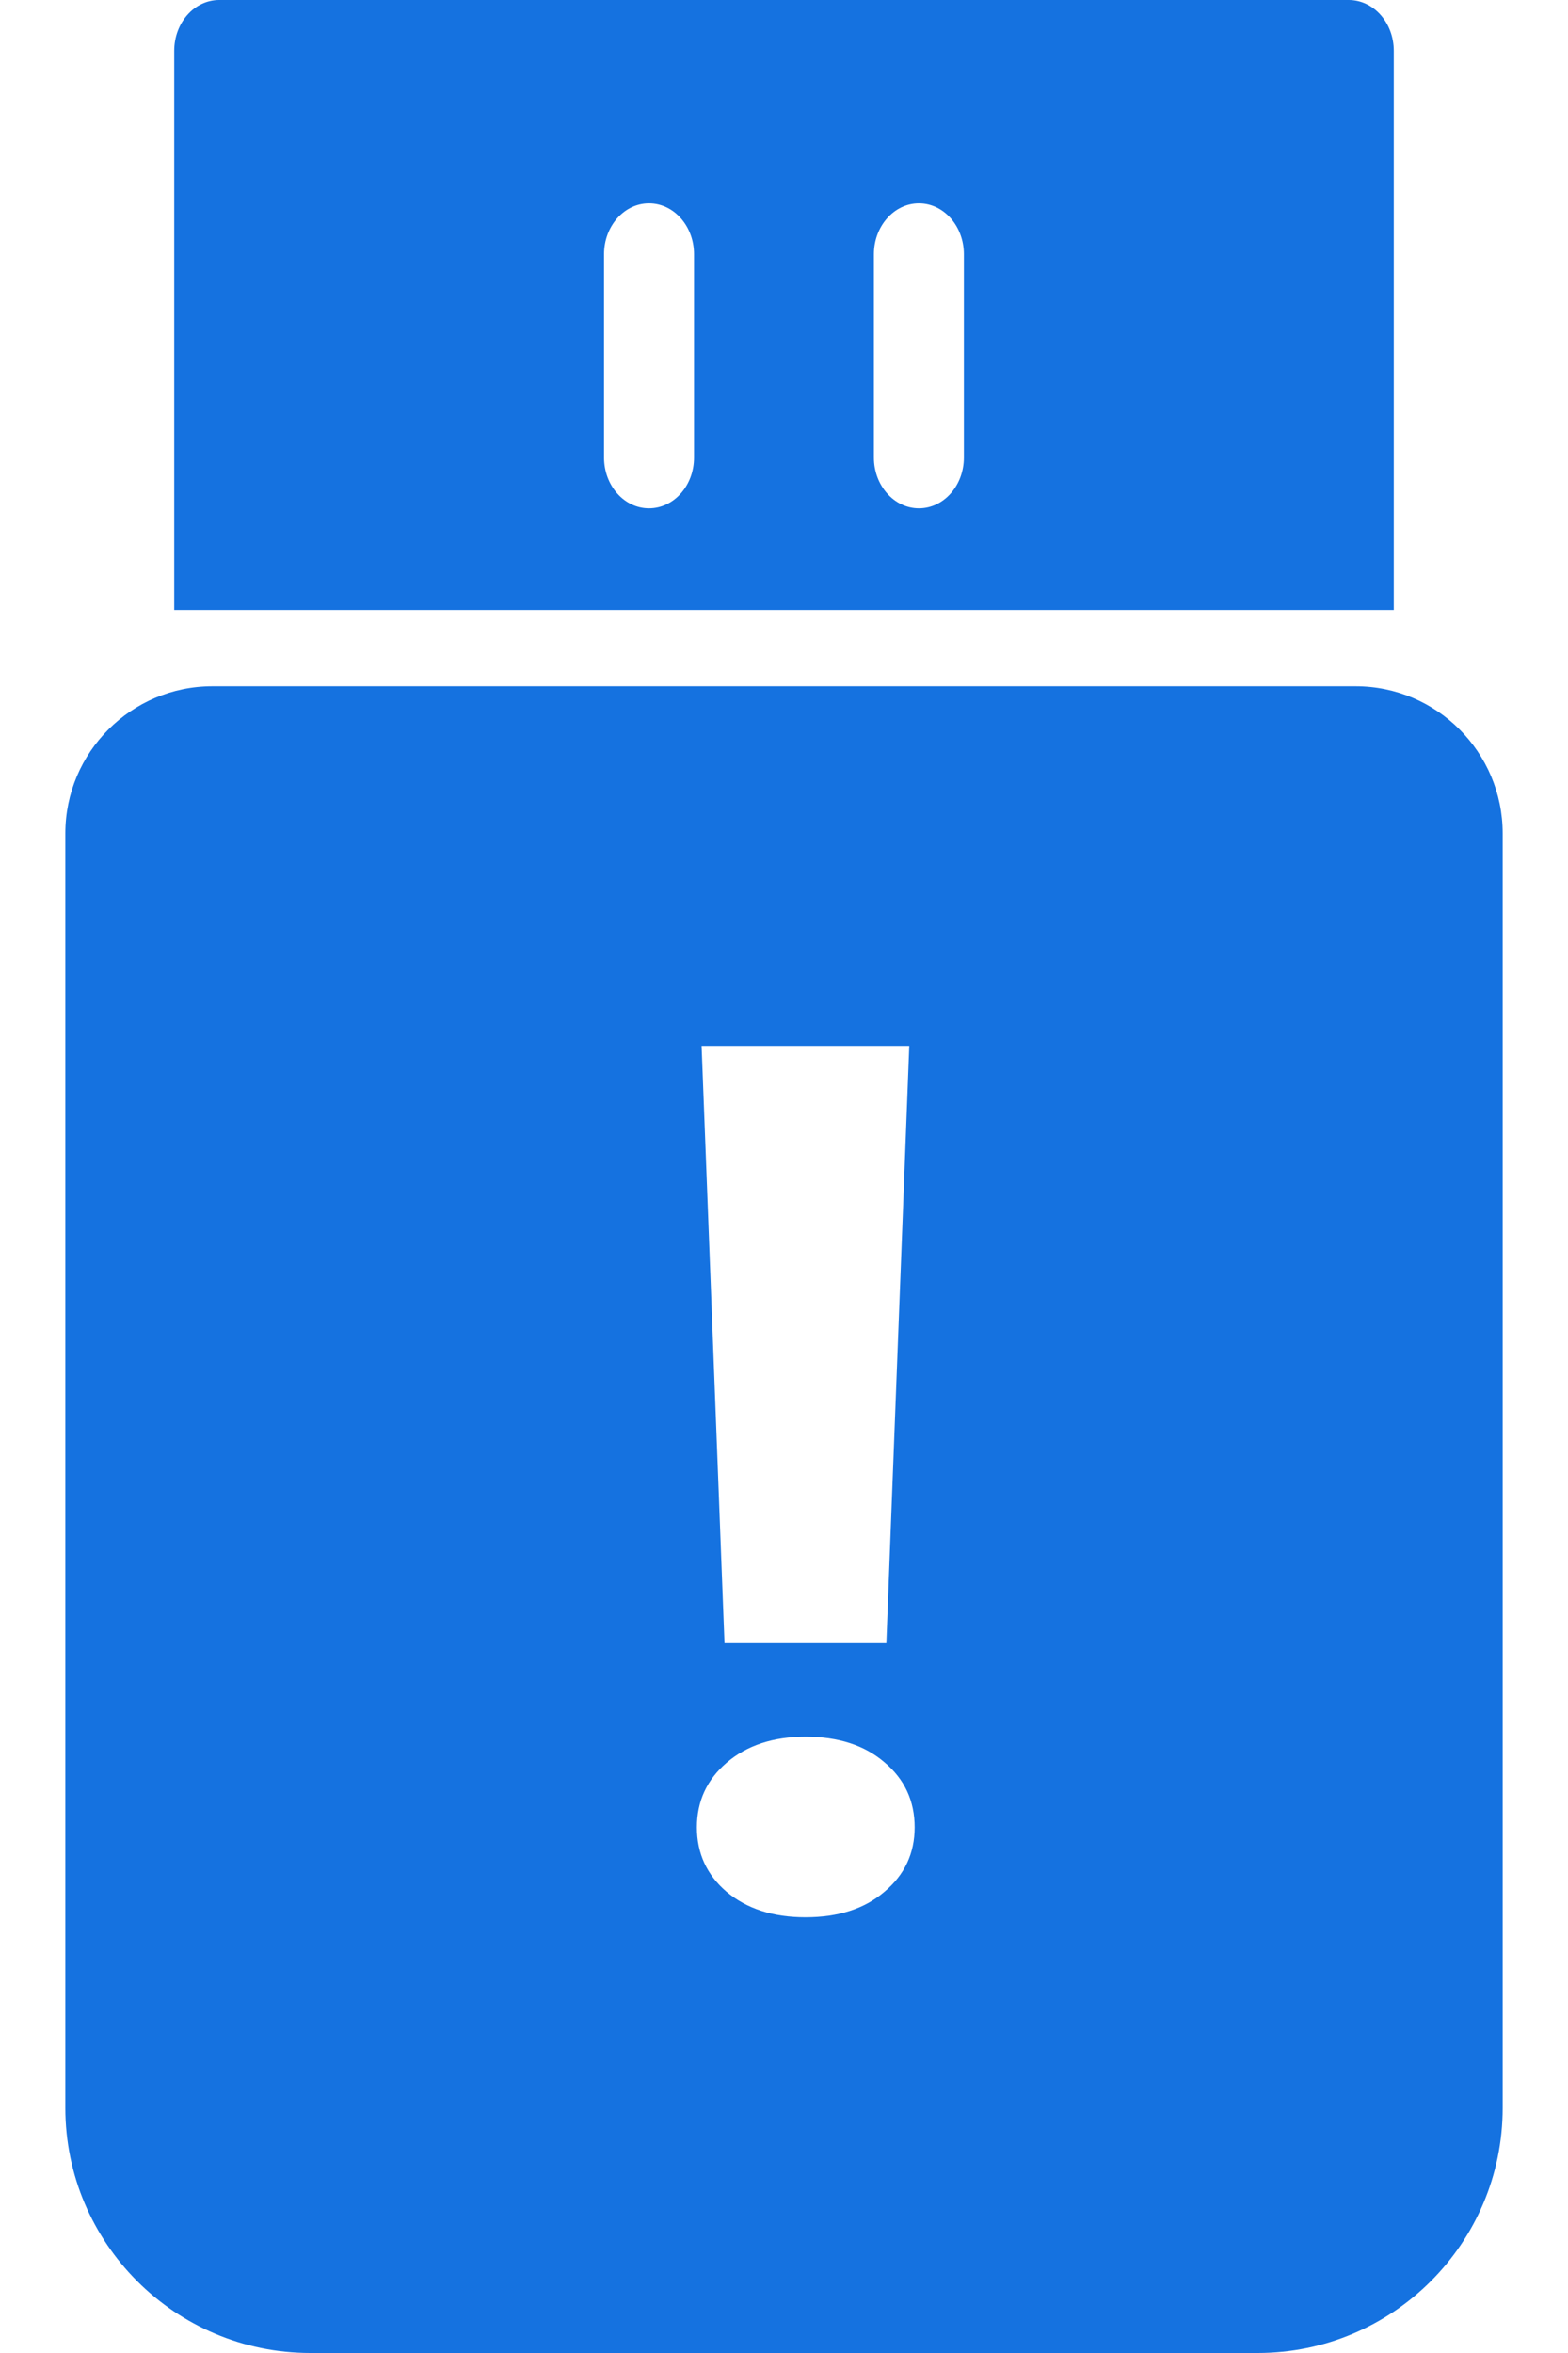 <svg width="18" height="27" viewBox="0 0 18 27" fill="none" xmlns="http://www.w3.org/2000/svg">
<path fill-rule="evenodd" clip-rule="evenodd" d="M2.438 7.875H15.562C16.493 7.875 17.25 8.633 17.25 9.563V24.188C17.25 25.739 15.989 27 14.438 27H3.562C2.012 27 0.75 25.739 0.75 24.188V9.563C0.75 8.633 1.507 7.875 2.438 7.875ZM8.317 18.855H10.175L10.438 12.001H8.054L8.317 18.855ZM10.152 20.221C9.925 20.026 9.623 19.928 9.246 19.928C8.875 19.928 8.573 20.028 8.341 20.227C8.114 20.422 8 20.669 8 20.968C8 21.267 8.114 21.514 8.341 21.708C8.573 21.903 8.875 22 9.246 22C9.623 22 9.925 21.903 10.152 21.708C10.384 21.514 10.5 21.267 10.5 20.968C10.5 20.664 10.384 20.415 10.152 20.221Z" fill="#1572E0"/>
<path d="M15.483 0H2.516C2.231 0 2 0.261 2 0.583V7H16V0.583C16 0.261 15.768 0 15.483 0ZM7.967 5.25C7.967 5.572 7.736 5.833 7.45 5.833C7.165 5.833 6.934 5.572 6.934 5.25V2.917C6.934 2.595 7.165 2.333 7.45 2.333C7.736 2.333 7.967 2.595 7.967 2.917V5.25ZM11.065 5.25C11.065 5.572 10.834 5.833 10.549 5.833C10.264 5.833 10.032 5.572 10.032 5.25V2.917C10.032 2.595 10.264 2.333 10.549 2.333C10.834 2.333 11.065 2.595 11.065 2.917V5.25Z" fill="#1572E0"/>
</svg>
